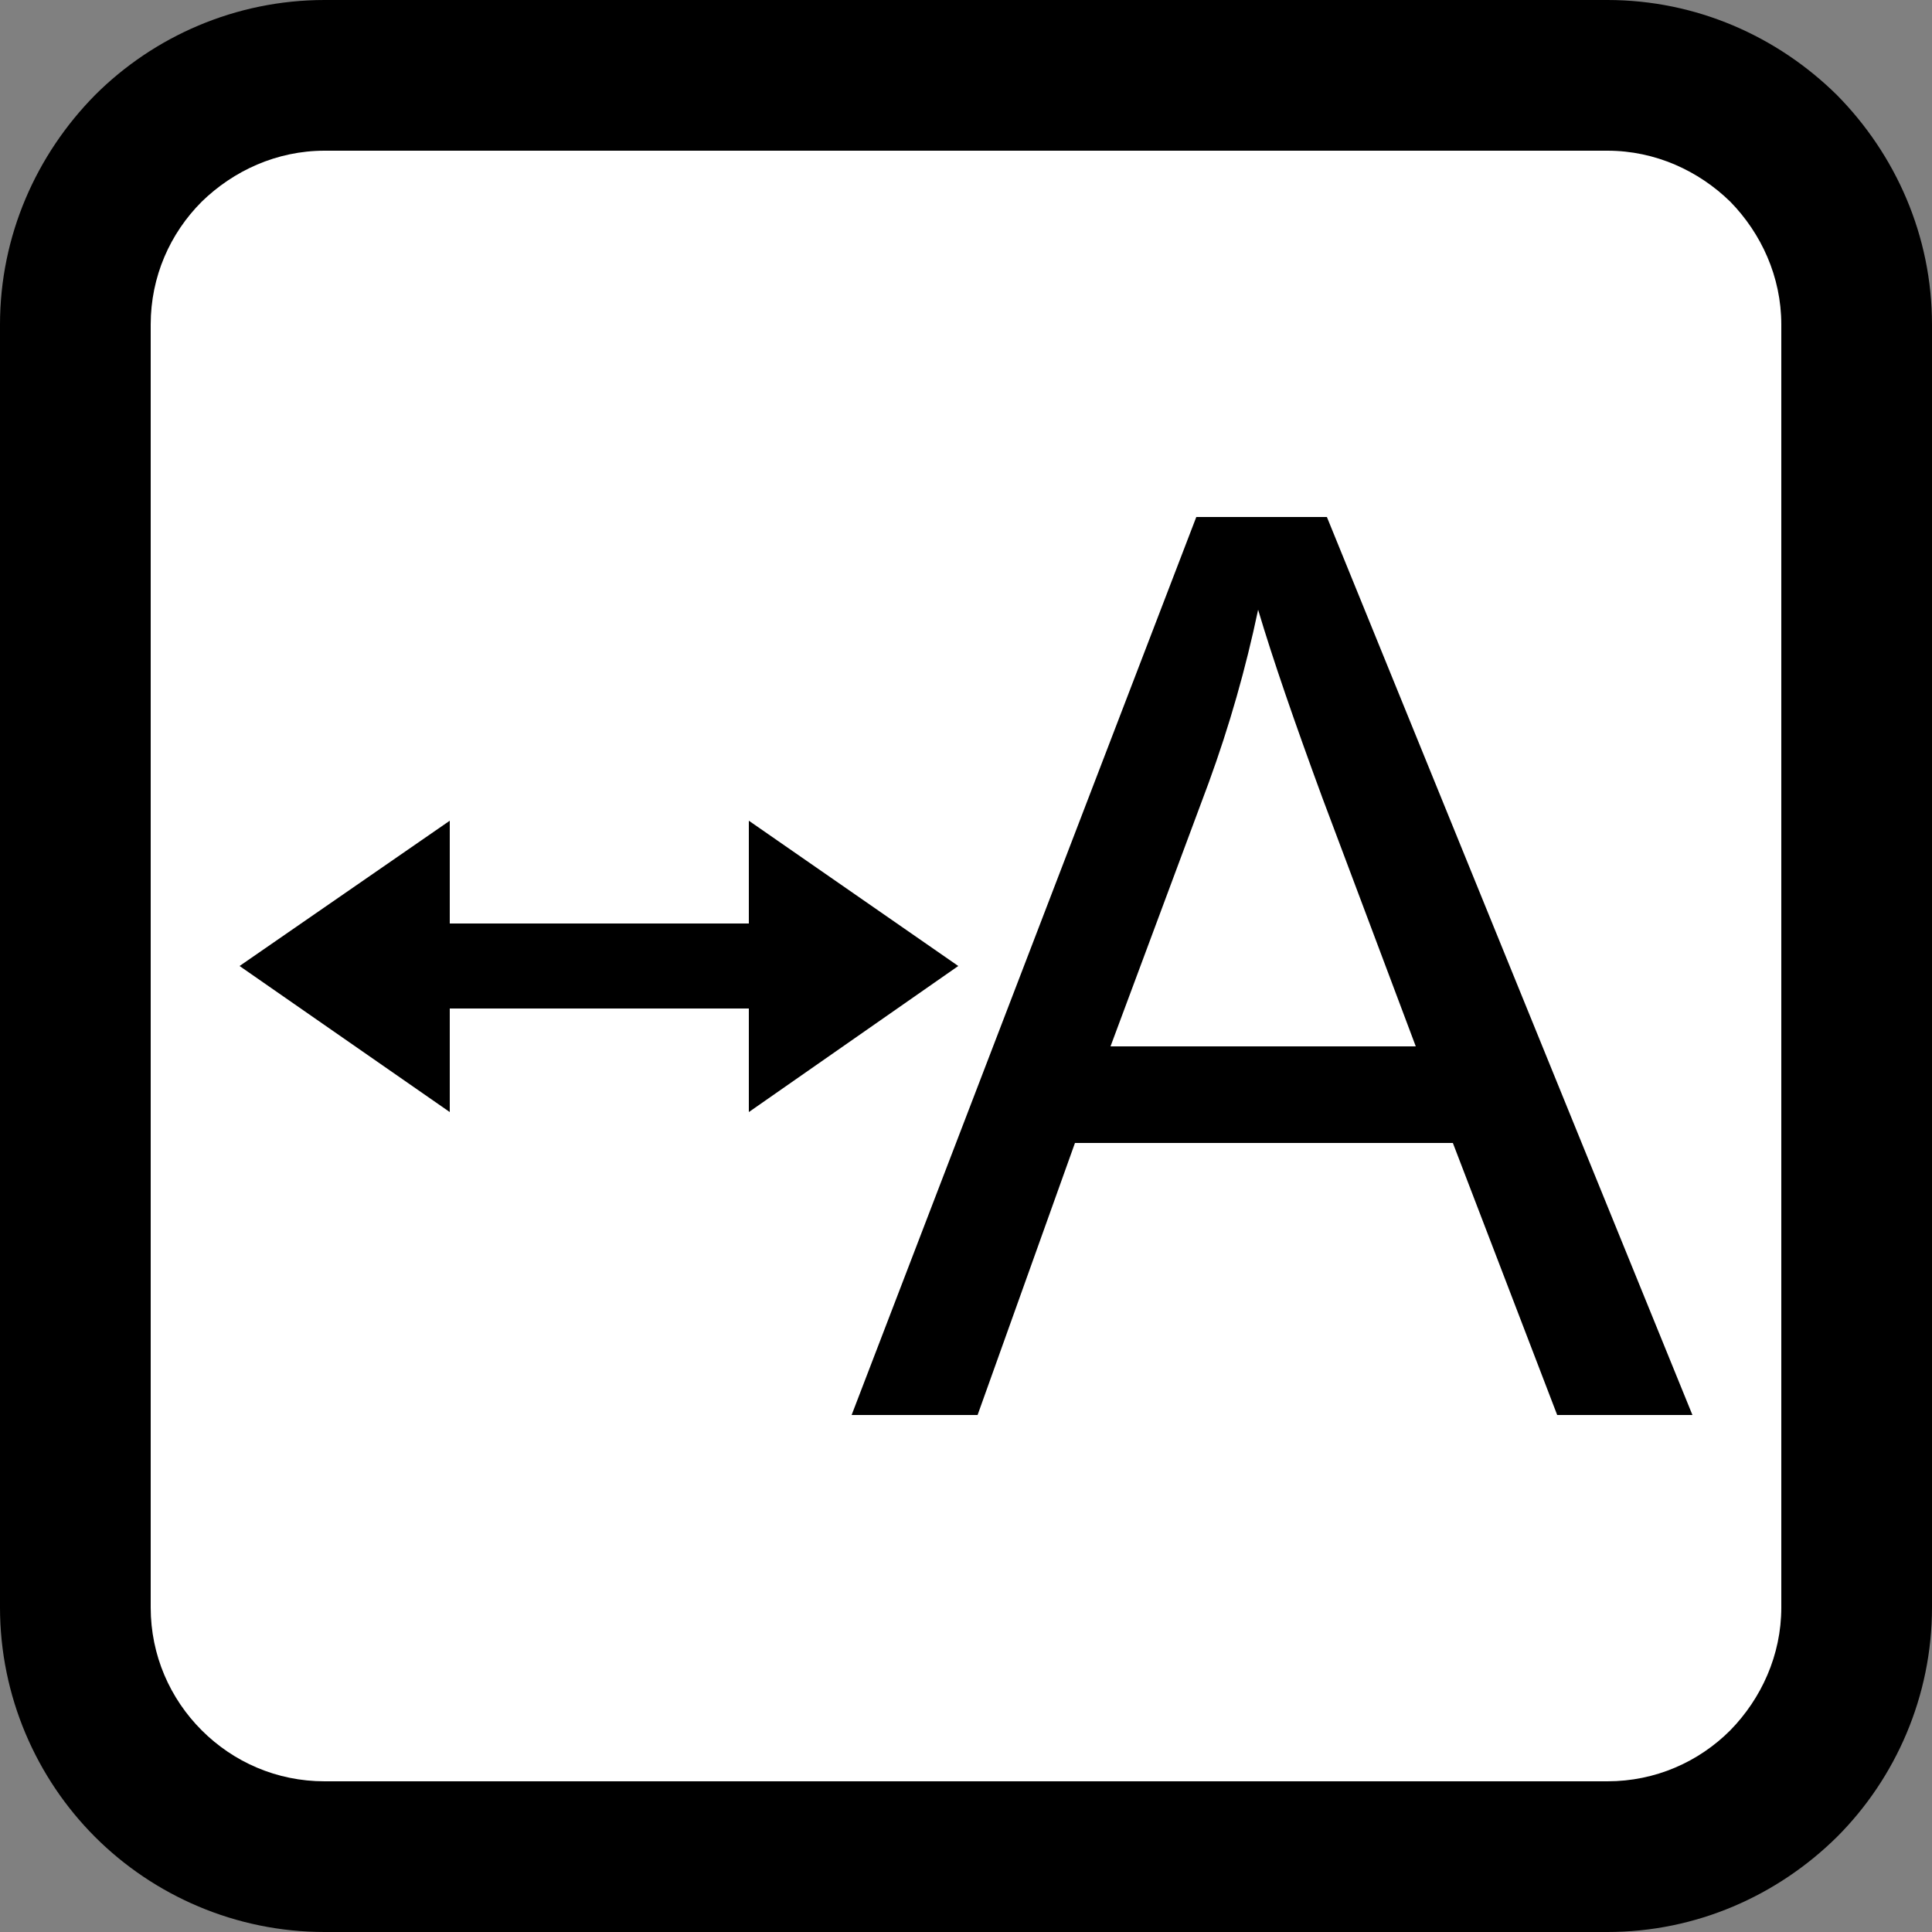 <?xml version="1.0" encoding="UTF-8"?>
<!DOCTYPE svg PUBLIC "-//W3C//DTD SVG 1.1//EN" "http://www.w3.org/Graphics/SVG/1.1/DTD/svg11.dtd">
<!-- Creator: CorelDRAW SE -->
<svg xmlns="http://www.w3.org/2000/svg" xml:space="preserve" width="25mm" height="25mm" version="1.1" style="shape-rendering:geometricPrecision; text-rendering:geometricPrecision; image-rendering:optimizeQuality; fill-rule:evenodd; clip-rule:evenodd"
viewBox="0 0 2500 2500"
 xmlns:xlink="http://www.w3.org/1999/xlink">
 <rect x="0" y="0" width="2500" height="2500" fill="#808080" stroke="none"/>
 <defs>
  <style type="text/css">
   <![CDATA[
    .fil2 {fill:black}
    .fil0 {fill:black;fill-rule:nonzero}
    .fil1 {fill:white;fill-rule:nonzero}
   ]]>
  </style>
 </defs>
 <g id="Warstwa_x0020_1">
  <g id="_795158808">
   <path class="fil0" d="M420 0l1660 0c115,0 220,47 297,123 76,77 123,182 123,297l0 1660c0,115 -47,221 -123,297 -77,76 -182,123 -297,123l-1660 0c-115,0 -221,-47 -297,-123 -76,-76 -123,-182 -123,-297l0 -1660c0,-115 47,-220 123,-297 76,-76 182,-123 297,-123z"/>
   <path class="fil1" d="M2080 195l-1660 0c-62,0 -118,26 -159,66 -41,41 -66,97 -66,159l0 1660c0,62 25,118 66,159 41,41 97,66 159,66l1660 0c62,0 118,-25 159,-66 40,-41 66,-97 66,-159l0 -1660c0,-62 -26,-118 -66,-159 -41,-40 -97,-66 -159,-66z"/>
   <g>
    <path class="fil0" d="M1437 1354l395 0 -121 -322c-36,-98 -64,-179 -83,-243 -16,76 -37,150 -64,224l-127 341zm-335 477l446 -1162 169 0 473 1162 -175 0 -135 -352 -489 0 -126 352 -163 0z"/>
    <polygon class="fil2" points="582,1062 582,1195 969,1195 969,1062 1240,1250 969,1439 969,1305 582,1305 582,1439 310,1250 "/>
   </g>
  </g>
 </g>
</svg>
